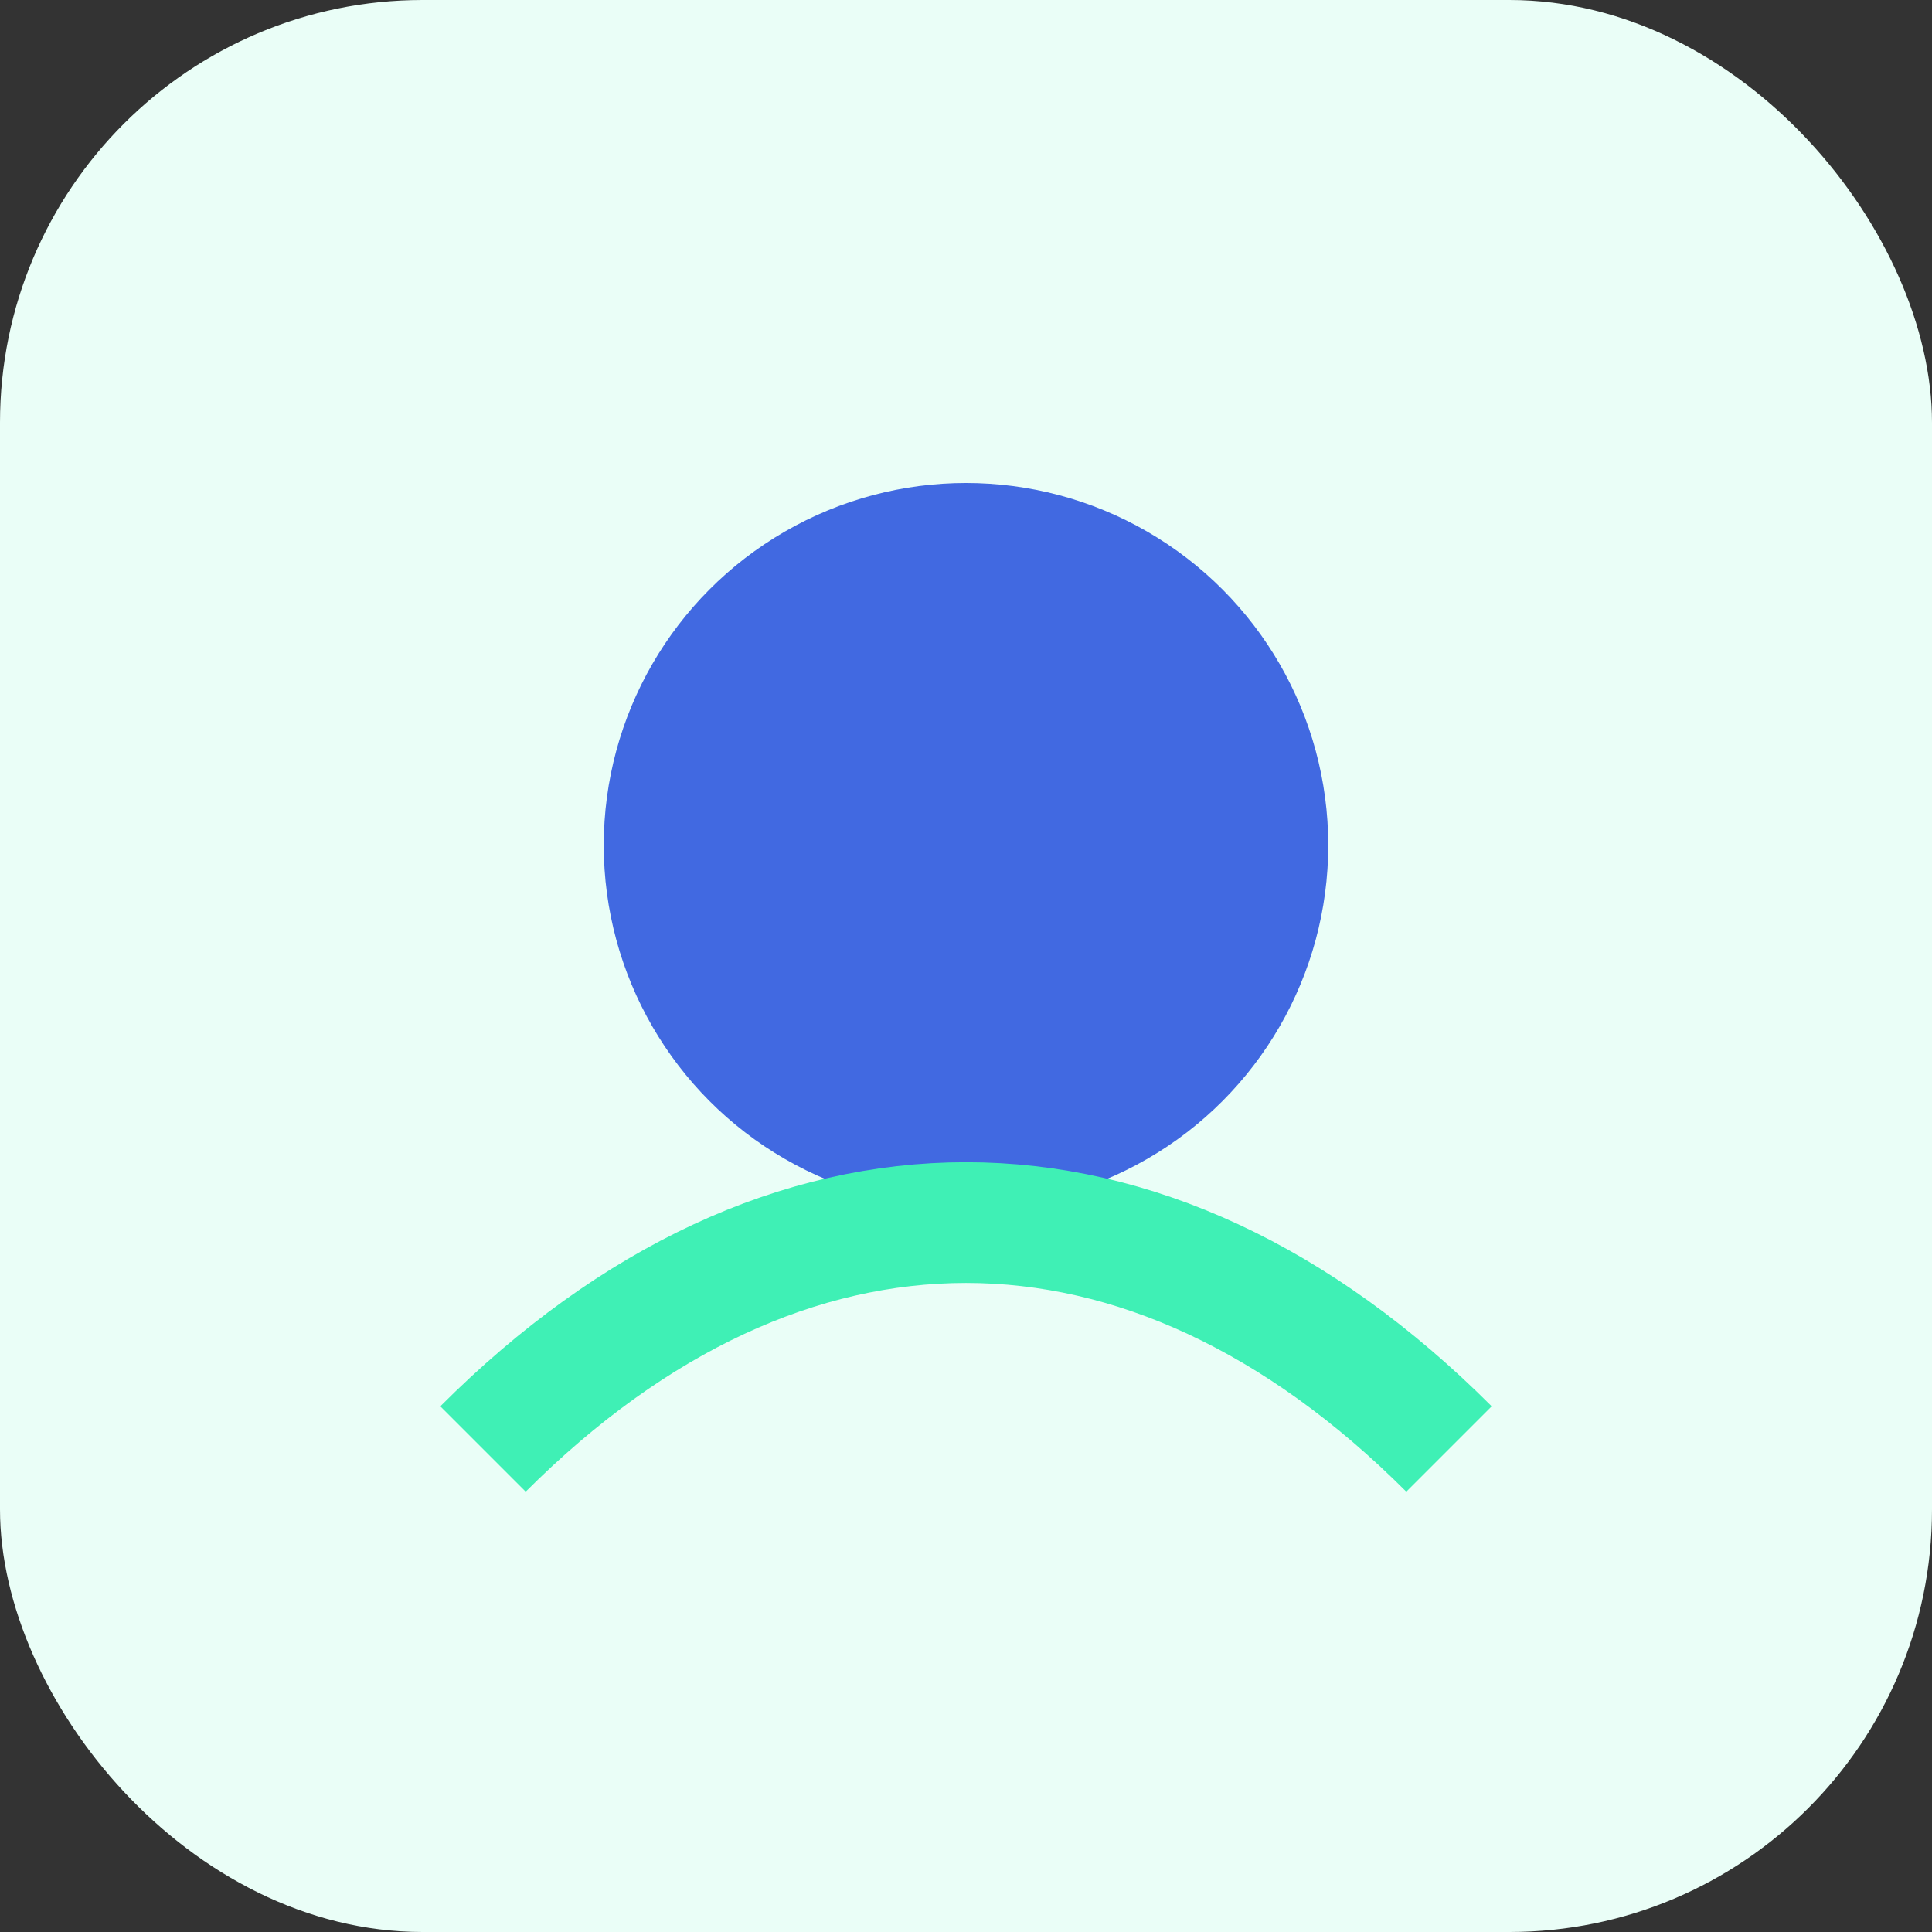 
                <svg xmlns="http://www.w3.org/2000/svg" viewBox="0 0 64 64">
                  <rect x="0" y="0" width="64" height="64" fill="#333333" stroke="none"/>
                  <rect width="64" height="64" rx="14" fill="#eafef7"/>
                  <circle cx="32" cy="28" r="12" fill="#4169e1"/>
                  <path d="M16 48c10-10 22-10 32 0" stroke="#3ff0b5" stroke-width="4" fill="none"/>
                </svg>